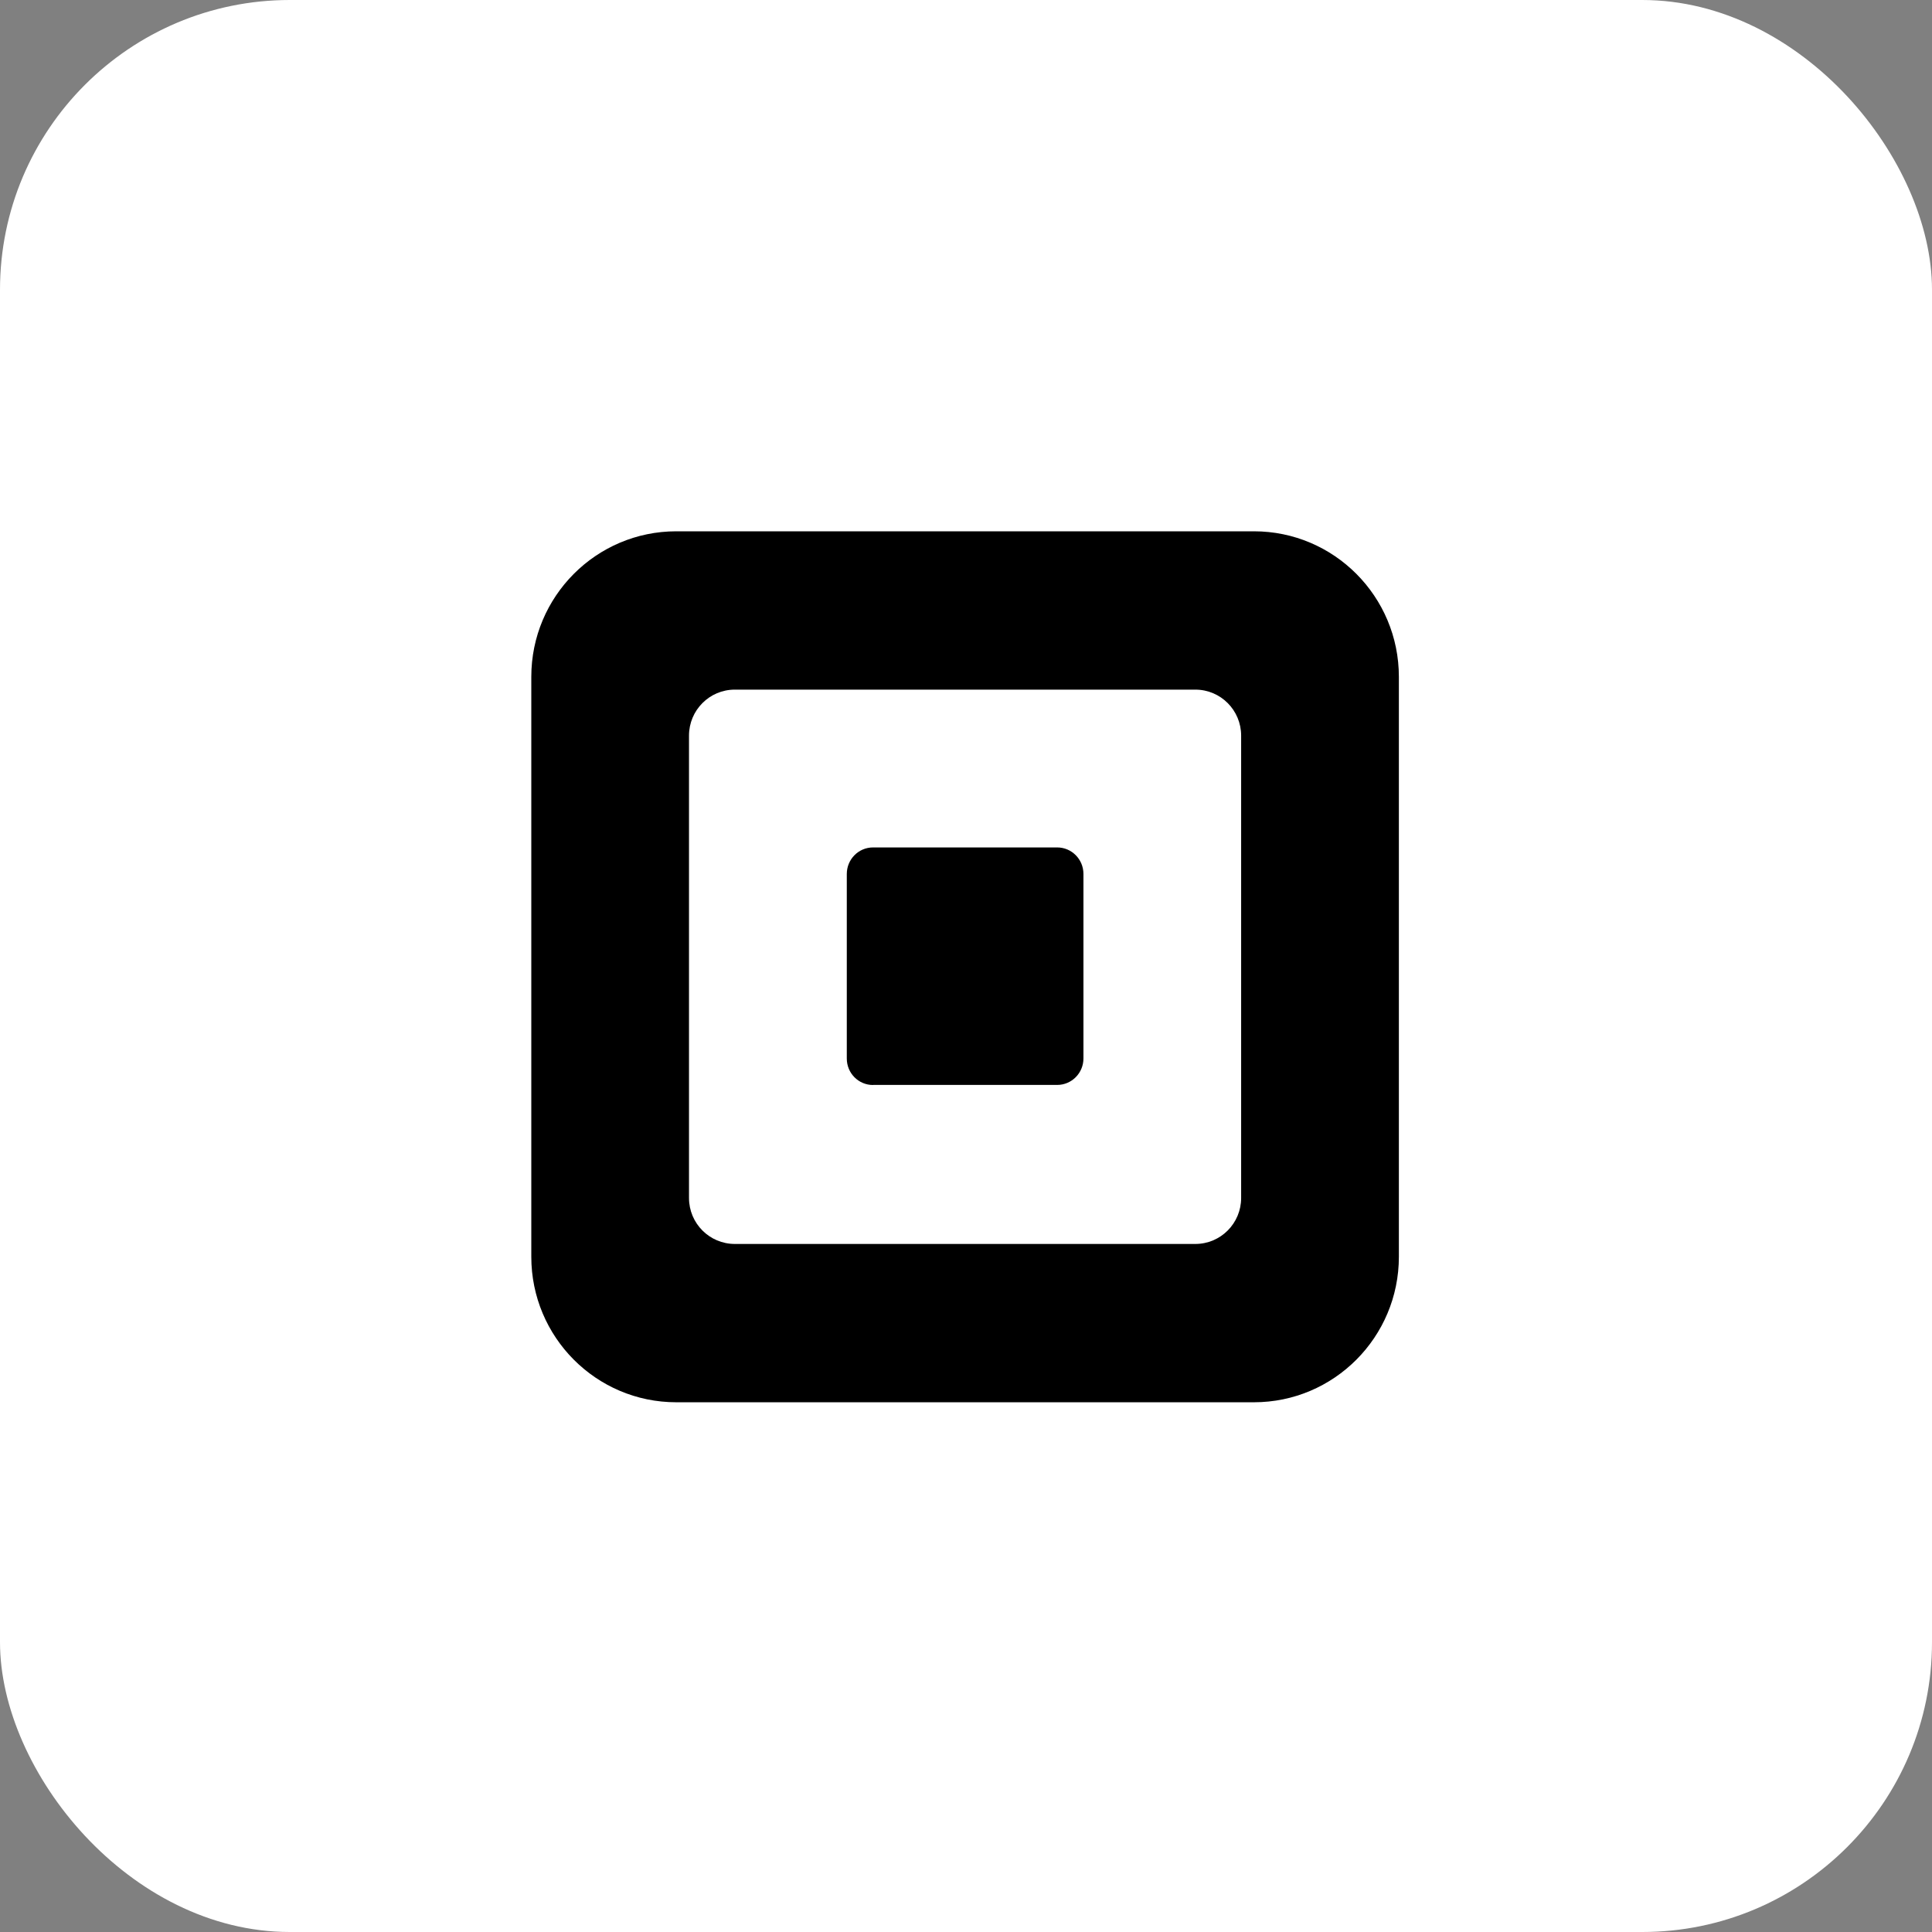 <svg width="160" height="160" viewBox="0 0 160 160" fill="none" xmlns="http://www.w3.org/2000/svg">
<rect x="0" y="0" width="160" height="160" fill="#808080" stroke="none"/>
<rect width="160" height="160" rx="24" fill="white"/>
<path d="M103.843 44C110.474 44 115.848 49.395 115.849 56.053V104.077C115.849 110.734 110.474 116.13 103.843 116.13H56.006C49.374 116.13 44 110.734 44 104.077V56.053C44 49.395 49.375 44 56.006 44H103.843ZM60.852 57.112C58.757 57.112 57.06 58.817 57.06 60.92V99.211C57.06 101.314 58.757 103.018 60.852 103.019H98.994C101.089 103.019 102.786 101.314 102.786 99.211V60.92C102.786 58.817 101.089 57.112 98.994 57.112H60.852ZM87.552 70.181C88.751 70.181 89.726 71.16 89.726 72.378V87.658C89.725 88.869 88.751 89.849 87.552 89.849H72.302V89.856C71.096 89.855 70.128 88.876 70.128 87.665V72.378C70.128 71.167 71.096 70.181 72.302 70.181H87.552Z" fill="black"/>
</svg>
